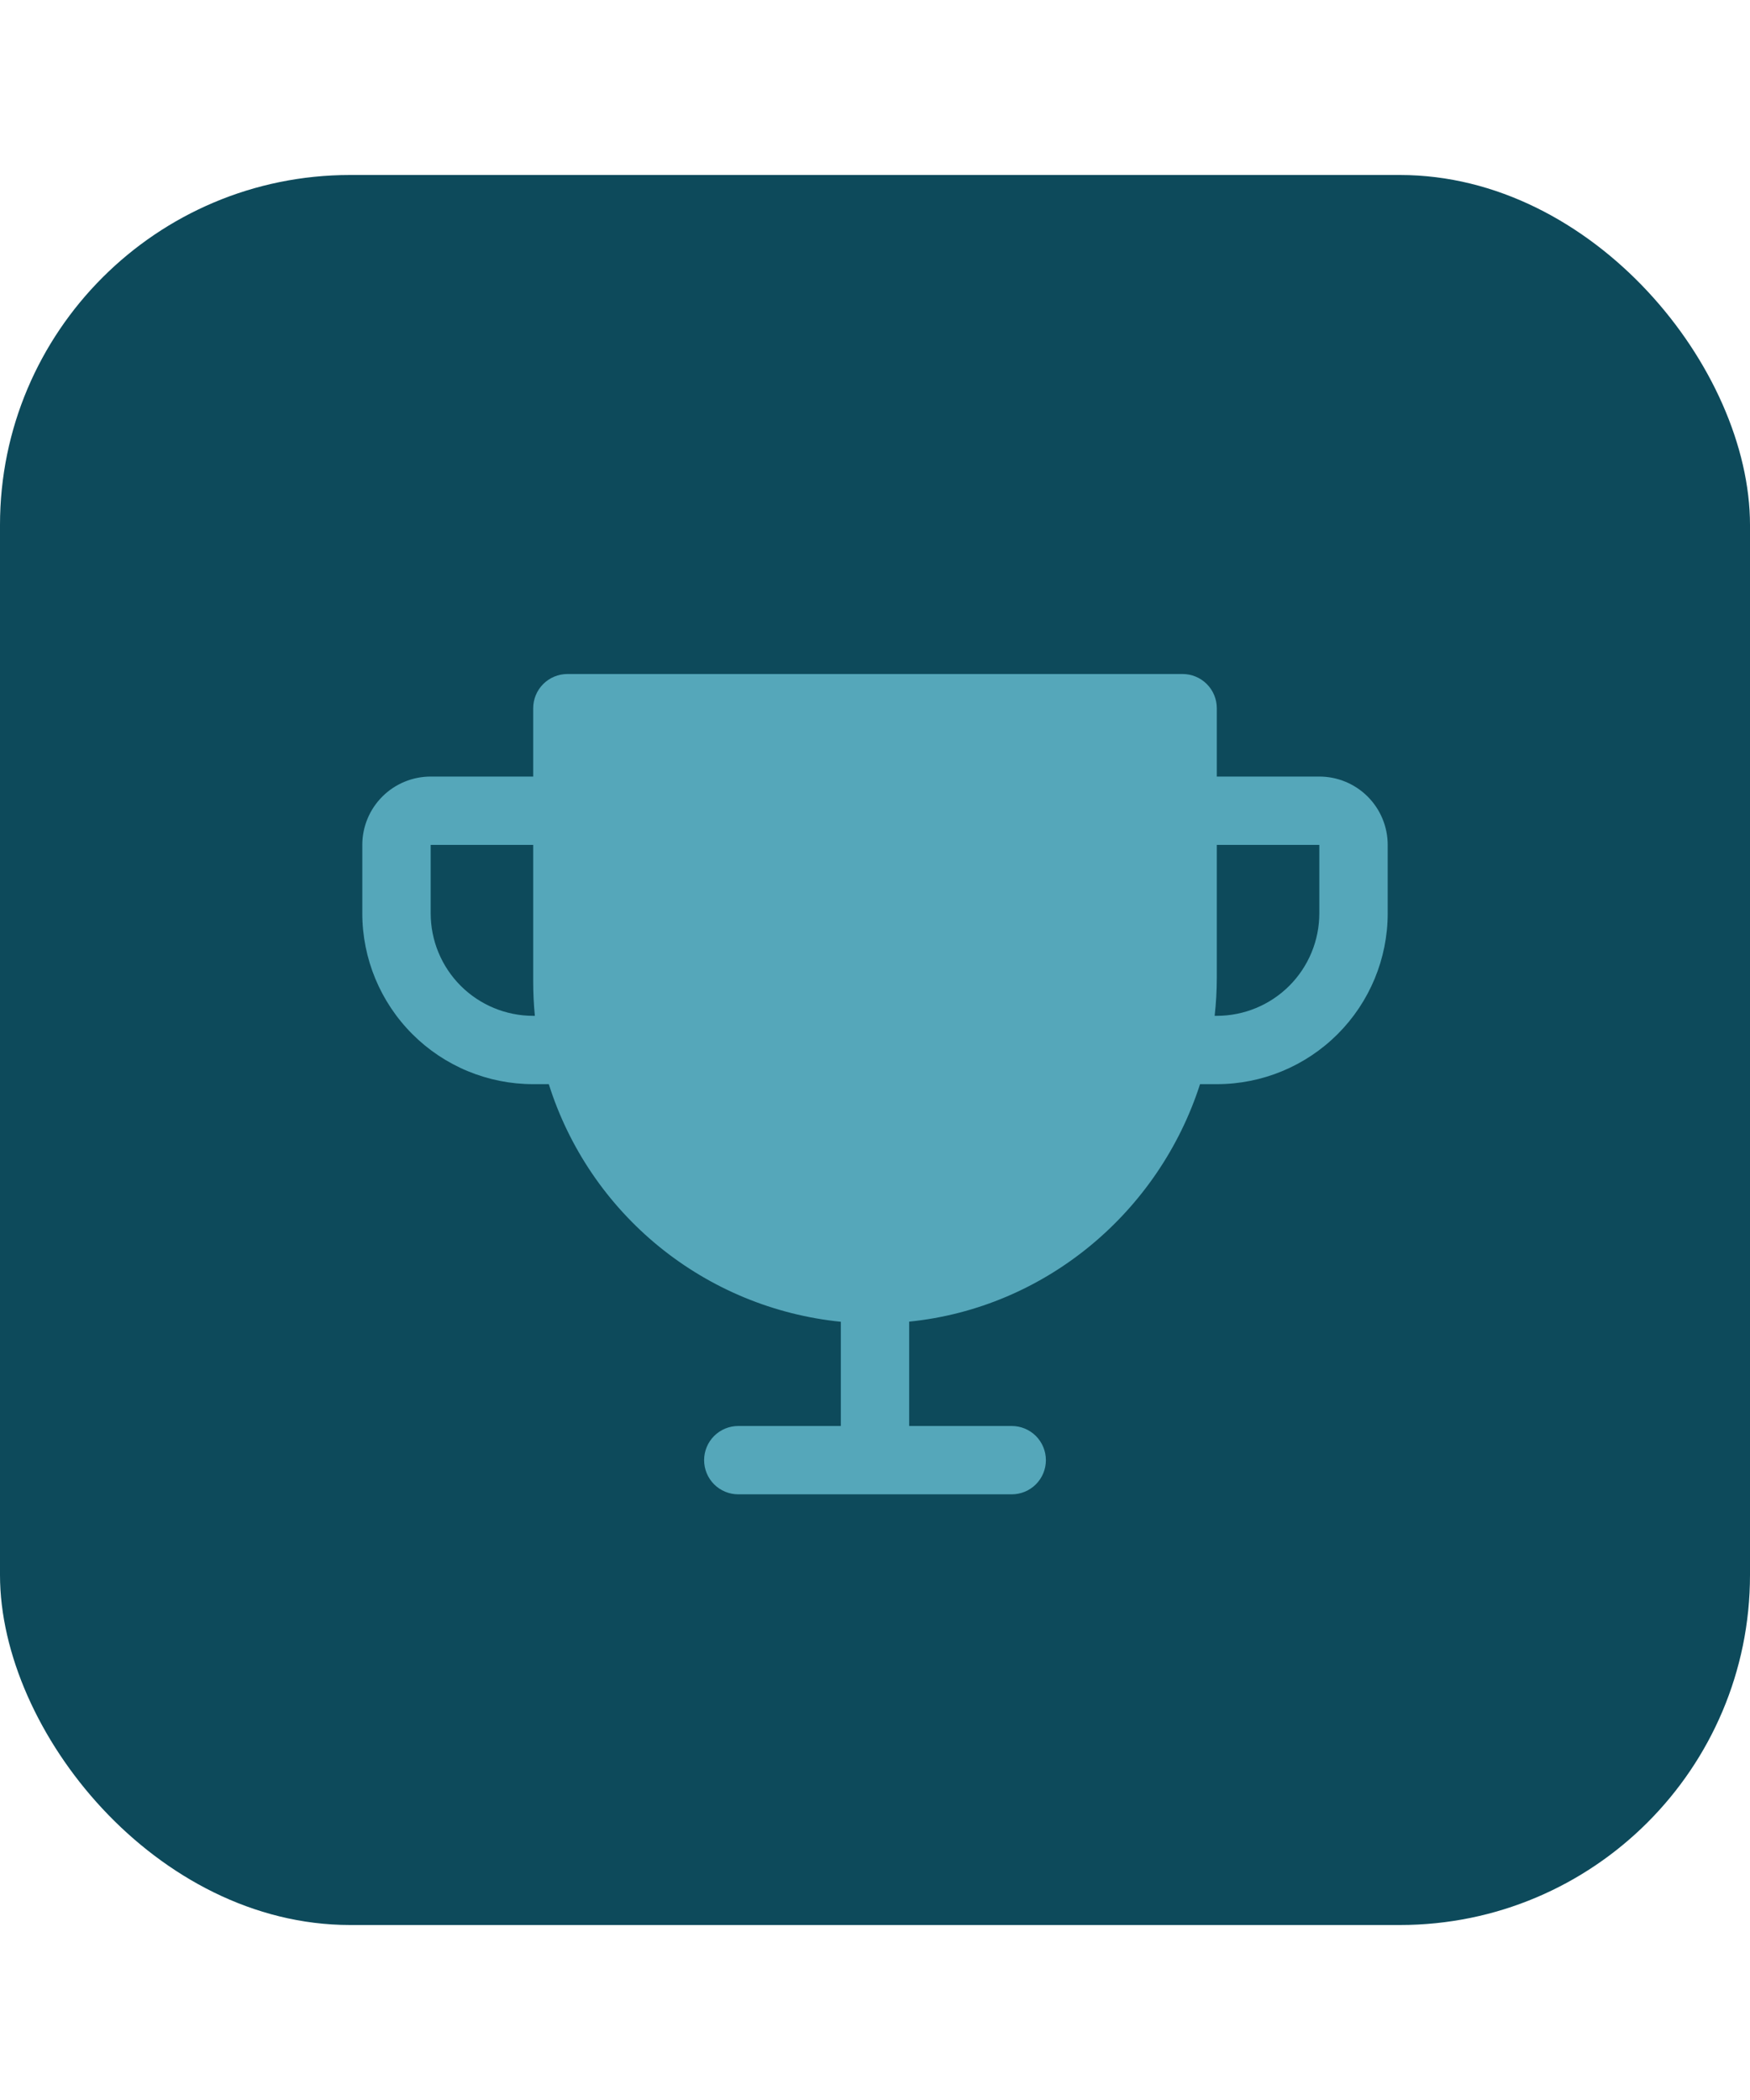 <?xml version="1.0" encoding="utf-8"?>
<svg xmlns="http://www.w3.org/2000/svg" width="80" height="96" viewBox="0 0 80 96" fill="none">
<rect y="8" width="80" height="80" rx="16" fill="#0D4A5B"/>
<g clip-path="url(#clip0_310_8285)">
<path d="M60.312 35.5H55.625V32.375C55.625 31.961 55.46 31.563 55.167 31.27C54.874 30.977 54.477 30.812 54.062 30.812H25.938C25.523 30.812 25.126 30.977 24.833 31.27C24.54 31.563 24.375 31.961 24.375 32.375V35.5H19.688C18.859 35.5 18.064 35.829 17.478 36.415C16.892 37.001 16.562 37.796 16.562 38.625V41.75C16.562 43.822 17.386 45.809 18.851 47.274C19.576 48 20.437 48.575 21.385 48.968C22.333 49.36 23.349 49.562 24.375 49.562H25.088C26.008 52.479 27.763 55.062 30.136 56.993C32.508 58.923 35.394 60.116 38.438 60.424V65.188H33.75C33.336 65.188 32.938 65.352 32.645 65.645C32.352 65.938 32.188 66.336 32.188 66.75C32.188 67.164 32.352 67.562 32.645 67.855C32.938 68.148 33.336 68.312 33.75 68.312H46.25C46.664 68.312 47.062 68.148 47.355 67.855C47.648 67.562 47.812 67.164 47.812 66.75C47.812 66.336 47.648 65.938 47.355 65.645C47.062 65.352 46.664 65.188 46.25 65.188H41.562V60.418C47.801 59.787 52.977 55.41 54.859 49.562H55.625C57.697 49.562 59.684 48.739 61.149 47.274C62.614 45.809 63.438 43.822 63.438 41.75V38.625C63.438 37.796 63.108 37.001 62.522 36.415C61.936 35.829 61.141 35.5 60.312 35.5ZM24.375 46.438C23.132 46.438 21.939 45.944 21.06 45.065C20.181 44.185 19.688 42.993 19.688 41.75V38.625H24.375V44.875C24.375 45.396 24.4 45.917 24.451 46.438H24.375ZM60.312 41.75C60.312 42.993 59.819 44.185 58.94 45.065C58.06 45.944 56.868 46.438 55.625 46.438H55.527C55.592 45.86 55.624 45.28 55.625 44.699V38.625H60.312V41.75Z" fill="#55A7BA"/>
</g>
<defs>
<clipPath id="clip0_310_8285">
<rect width="50" height="50" fill="white" transform="translate(15 23)"/>
</clipPath>
</defs>
</svg>